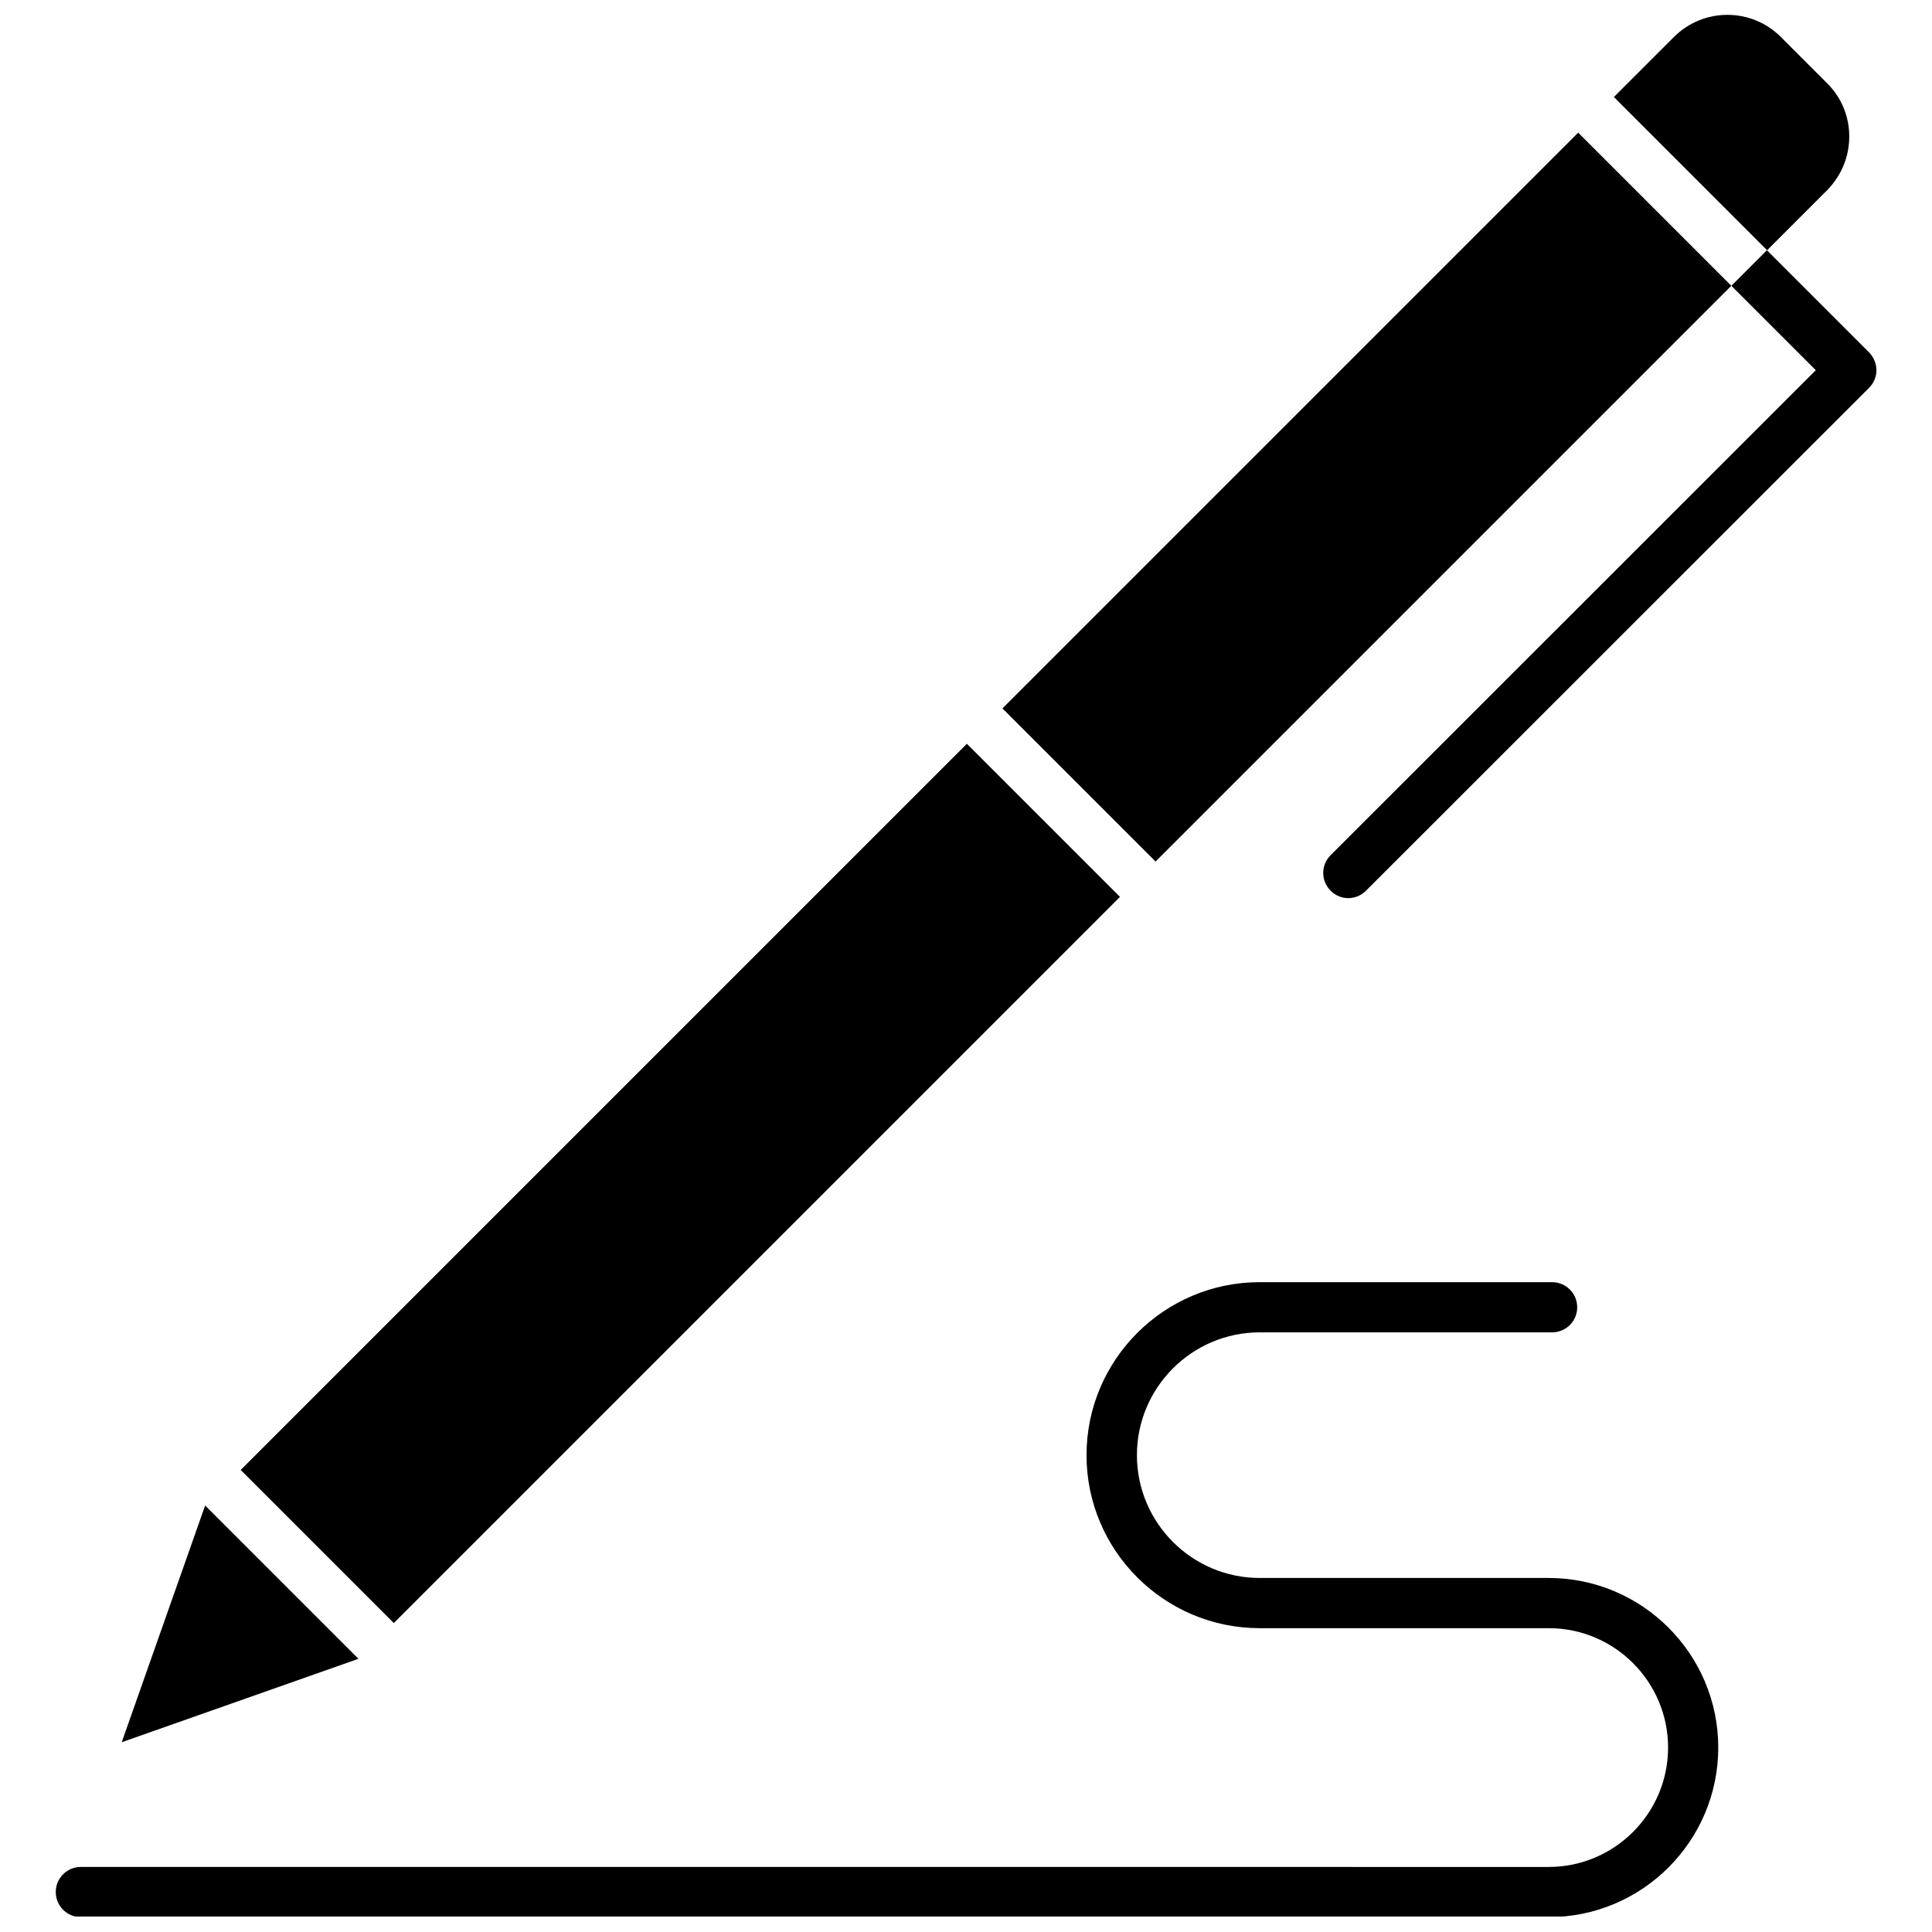 <?xml version="1.0" encoding="UTF-8"?>
<!-- Uploaded to: ICON Repo, www.svgrepo.com, Generator: ICON Repo Mixer Tools -->
<svg width="800px" height="800px" version="1.1" viewBox="144 144 512 512" xmlns="http://www.w3.org/2000/svg">
 <defs>
  <clipPath id="b">
   <path d="m571 148.09h64v62.906h-64z"/>
  </clipPath>
  <clipPath id="a">
   <path d="m158 483h442v168.9h-442z"/>
  </clipPath>
 </defs>
 <path d="m207.79 533.55 192.44-192.44 40.574 40.574-192.44 192.44z"/>
 <path d="m238.98 583.59-40.605-40.605-0.051 0.102-22.066 62.621 62.621-22.066z"/>
 <path d="m639.31 237.37-27.055-27.055-9.422 9.422 22.371 22.371-128.57 128.52c-2.621 2.621-2.621 6.801 0 9.422 1.309 1.309 2.973 1.965 4.684 1.965 1.664 0 3.375-0.656 4.684-1.965l133.31-133.26c1.258-1.258 1.965-2.922 1.965-4.684 0-1.766-0.758-3.477-1.965-4.738z"/>
 <g clip-path="url(#b)">
  <path d="m634.07 180.19c0-5.34-2.066-10.379-5.894-14.156l-12.242-12.242c-7.809-7.809-20.504-7.809-28.312 0l-15.922 15.922 40.605 40.605 15.922-15.922c3.727-3.828 5.844-8.816 5.844-14.207z"/>
 </g>
 <path d="m409.66 331.74 152.58-152.58 40.574 40.574-152.58 152.58z"/>
 <g clip-path="url(#a)">
  <path d="m554.42 562.18h-76.578c-17.938 0-32.547-14.609-32.547-32.547s14.609-32.547 32.547-32.547h77.484c3.68 0 6.648-2.973 6.648-6.648 0-3.68-2.973-6.648-6.648-6.648l-77.488-0.004c-25.293 0-45.898 20.555-45.898 45.848 0 25.293 20.605 45.848 45.898 45.848h76.578c17.48 0 31.641 14.207 31.641 31.641 0 17.434-14.207 31.641-31.641 31.641l-388.99-0.004c-3.68 0-6.648 2.973-6.648 6.648 0 3.68 2.973 6.648 6.648 6.648h388.99c24.789 0 44.941-20.152 44.941-44.941-0.004-24.781-20.156-44.934-44.941-44.934z"/>
 </g>
</svg>